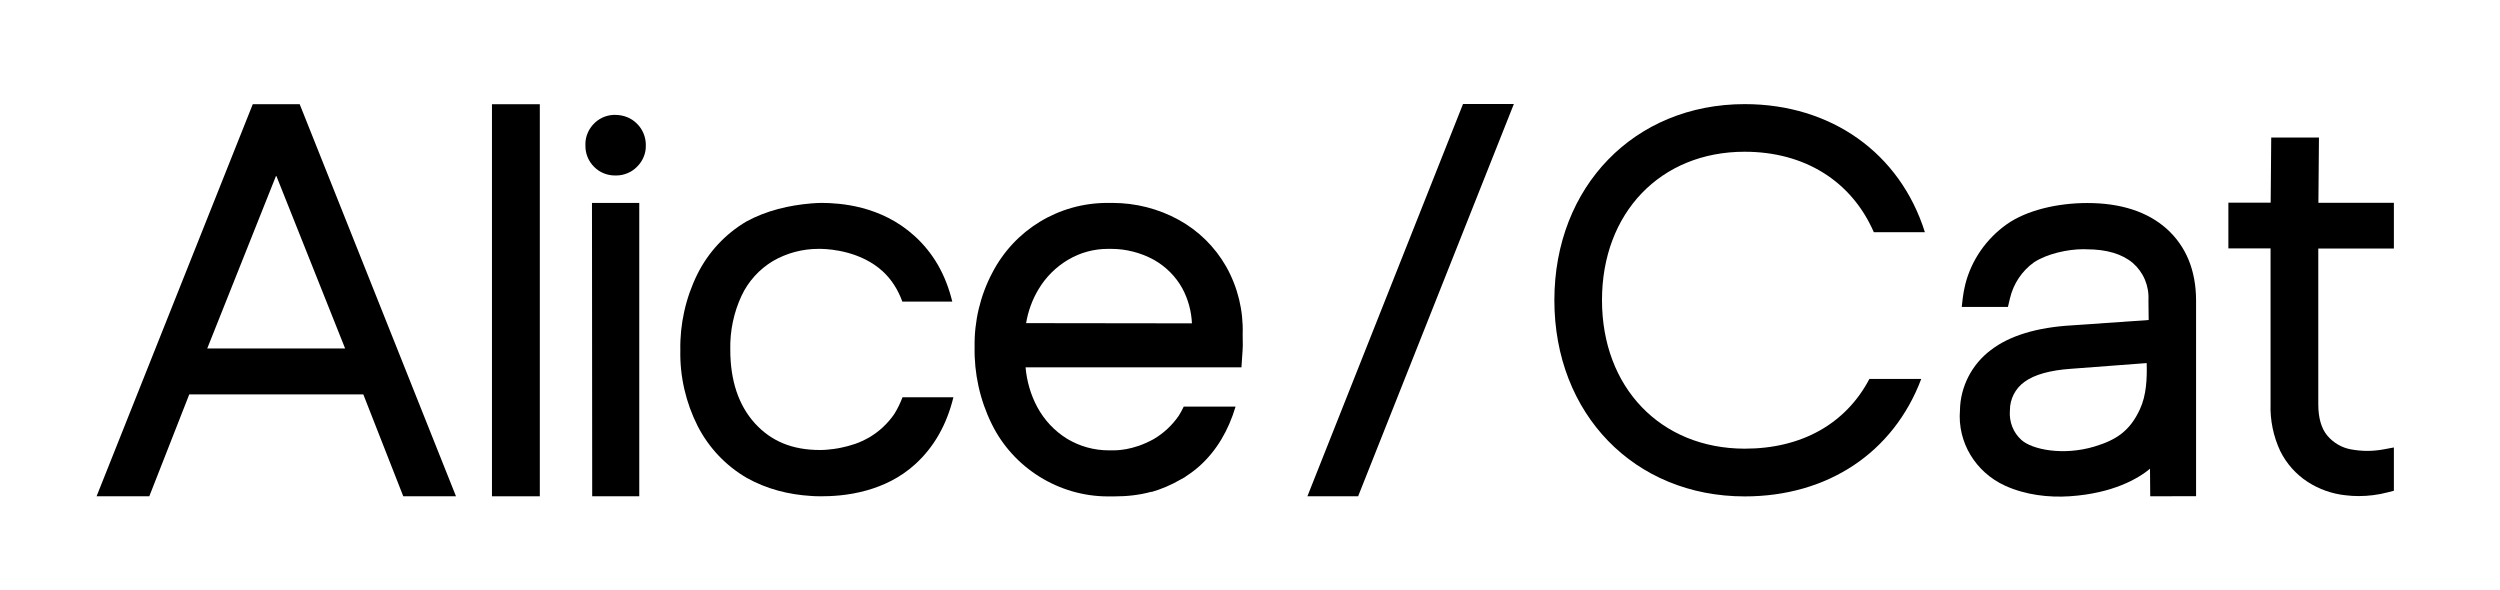 <?xml version="1.0" encoding="utf-8"?> <svg xmlns="http://www.w3.org/2000/svg" xmlns:xlink="http://www.w3.org/1999/xlink" version="1.1" id="Layer_1" x="0px" y="0px" viewBox="0 0 225.22 53.17" style="enable-background:new 0 0 225.22 53.17;" xml:space="preserve"> <g> <path d="M195.2,20.62c-1.72-1.54-4.13-2.33-7.16-2.33c-2.68,0-5.44,0.64-7.25,1.91c-1.85,1.31-3.2,3.24-3.75,5.45 c-0.19,0.77-0.28,1.67-0.31,2h4.16l0.18-0.76c0.31-1.33,1.09-2.49,2.17-3.26c1.18-0.77,3.03-1.18,4.45-1.18l0.31,0.01 c1.78,0,3.18,0.42,4.14,1.23c0.96,0.84,1.48,2.05,1.41,3.37l0.02,1.77l-6.9,0.48c-3.17,0.18-5.63,0.93-7.31,2.22 c-1.72,1.28-2.76,3.32-2.79,5.42c-0.24,2.9,1.41,5.59,4.05,6.8c1.86,0.85,3.94,1.08,5.82,0.96c3.92-0.26,6.19-1.6,7.25-2.48 l0.02,2.48l4.13-0.01V27.05C197.83,24.35,196.94,22.19,195.2,20.62z M192.78,36.87c-0.89,1.93-2.1,2.76-4.1,3.36 c-2.8,0.84-5.61,0.28-6.58-0.6c-0.73-0.66-1.12-1.63-1.03-2.68c0-1,0.48-1.95,1.3-2.54c0.89-0.66,2.32-1.06,4.25-1.19l6.77-0.51 C193.43,34.07,193.37,35.61,192.78,36.87z"></path> <rect x="44.32" y="9.39" width="4.31" height="35.32"></rect> <g> <path d="M55.41,10.35l-0.13,0c-0.71,0.03-1.37,0.34-1.85,0.87c-0.48,0.53-0.72,1.21-0.69,1.86c-0.02,0.73,0.26,1.44,0.78,1.95 c0.5,0.51,1.18,0.78,1.89,0.78l0.1,0c0.7,0,1.39-0.29,1.86-0.77c0.53-0.51,0.83-1.22,0.81-1.92c0.02-0.75-0.28-1.48-0.81-1.99 C56.88,10.64,56.2,10.35,55.41,10.35z"></path> <polygon points="53.35,44.71 57.59,44.71 57.59,18.28 53.33,18.28 "></polygon> </g> <path d="M215.66,22.39v-4.12h-6.8l0.05-5.88h-4.3l-0.05,5.87h-3.81v4.12h3.8l0,14c-0.05,1.46,0.25,2.93,0.88,4.27 c0.56,1.12,1.41,2.08,2.46,2.76c1.03,0.67,2.23,1.09,3.44,1.21c0.39,0.05,0.78,0.07,1.17,0.07c0.87,0,1.74-0.11,2.58-0.33 l0.58-0.15v-3.9l-0.91,0.17c-0.49,0.09-0.99,0.14-1.48,0.14c-0.5,0-1-0.05-1.49-0.14c-0.82-0.15-1.57-0.59-2.11-1.23 c-0.54-0.64-0.82-1.59-0.82-2.83V22.39H215.66z"></path> <path d="M81.3,35.8c-0.21,0.56-0.46,1.06-0.75,1.52c-0.59,0.85-1.35,1.56-2.25,2.09c-0.28,0.16-0.57,0.3-0.87,0.43 c-0.11,0.05-0.23,0.09-0.34,0.13c-0.02,0.01-0.04,0.01-0.06,0.02c-0.43,0.15-0.86,0.26-1.25,0.34c-0.47,0.1-0.9,0.15-1.25,0.18 c-0.09,0.01-0.18,0.02-0.27,0.02c-0.13,0.01-0.25,0.01-0.35,0.01l-0.05,0c-2.48,0-4.39-0.79-5.86-2.41 c-1.47-1.63-2.21-3.85-2.21-6.62c-0.04-1.68,0.31-3.36,1.02-4.88c0.61-1.29,1.59-2.37,2.8-3.1c1.25-0.73,2.67-1.11,4.11-1.11h0.24 c1.02,0.02,3.65,0.27,5.57,2.03c0.77,0.71,1.36,1.62,1.76,2.72h4.5c-0.6-2.45-1.72-4.39-3.41-5.92c-3.03-2.75-6.74-2.96-8.35-2.97 c-0.16,0-0.67,0.02-0.89,0.04c-2.05,0.17-4.08,0.64-5.91,1.64c-1.89,1.12-3.41,2.75-4.4,4.73c-1.06,2.14-1.59,4.53-1.54,6.88 c-0.05,2.36,0.5,4.72,1.57,6.83c1,1.94,2.52,3.55,4.41,4.65c1.78,1,3.77,1.51,5.81,1.63c0.21,0.01,0.36,0.03,0.84,0.03 c0.91,0,2.47-0.05,4.19-0.54c1.44-0.41,2.98-1.11,4.35-2.36c1.69-1.54,2.83-3.56,3.43-6.02H81.3z"></path> <path d="M144.32,27.04c0-7.87,5.28-13.37,12.85-13.37c5.4,0,9.63,2.64,11.64,7.25h4.6c-2.24-7.13-8.44-11.54-16.23-11.54 c-9.94,0-17.15,7.43-17.15,17.67s7.21,17.67,17.15,17.67c7.48,0,13.4-3.95,15.9-10.58h-4.67c-2.13,4.05-6.12,6.28-11.23,6.28 C149.6,40.41,144.32,34.91,144.32,27.04z"></path> <polygon points="131.8,9.37 117.78,44.71 122.35,44.71 136.38,9.37 "></polygon> <path d="M111.95,30.11c0.07-2.13-0.44-4.24-1.49-6.1c-1.01-1.77-2.49-3.23-4.28-4.21c-1.82-1-3.88-1.52-5.96-1.52l-0.46,0 c-4.39,0-8.37,2.42-10.38,6.32c-1.08,2.05-1.62,4.36-1.58,6.65c-0.05,2.39,0.48,4.79,1.54,6.94c1.94,3.97,6.05,6.53,10.47,6.53 l0.52,0c1.23,0,2.31-0.12,3.4-0.42l0.01,0.02c0.87-0.25,1.78-0.63,2.67-1.15c0.1-0.06,0.2-0.11,0.31-0.17 c0.05-0.03,0.08-0.06,0.12-0.09c0.43-0.28,0.85-0.59,1.25-0.95c1.53-1.39,2.58-3.19,3.22-5.33h-4.67 c-0.14,0.29-0.29,0.58-0.46,0.84c-0.59,0.85-1.35,1.56-2.25,2.09c-0.21,0.12-0.44,0.22-0.66,0.33c-0.24,0.1-0.48,0.21-0.73,0.29 c0,0,0,0-0.01,0c-0.71,0.24-1.45,0.39-2.23,0.39l-0.43,0c-1.31,0-2.6-0.36-3.72-1.03c-1.14-0.7-2.08-1.7-2.71-2.88 c-0.59-1.1-0.94-2.32-1.05-3.57h19.45l0.07-1.07c0.02-0.31,0.05-0.6,0.05-0.89L111.95,30.11z M92.44,29.11 c0.18-1.08,0.56-2.13,1.13-3.07c0.66-1.1,1.59-2.02,2.69-2.66c1.07-0.63,2.3-0.96,3.54-0.96l0.31,0c1.33,0,2.65,0.34,3.81,0.97 c1.1,0.61,2,1.51,2.6,2.6c0.52,0.97,0.81,2.05,0.86,3.14L92.44,29.11z"></path> <path d="M27,9.39h-4.23L8.7,44.71h4.75l3.6-9.18h7.84h7.84l3.6,9.18h4.75L27,9.39z M18.67,31.39l6.19-15.53h0.04l6.19,15.53H18.67z "></path> </g> </svg> 